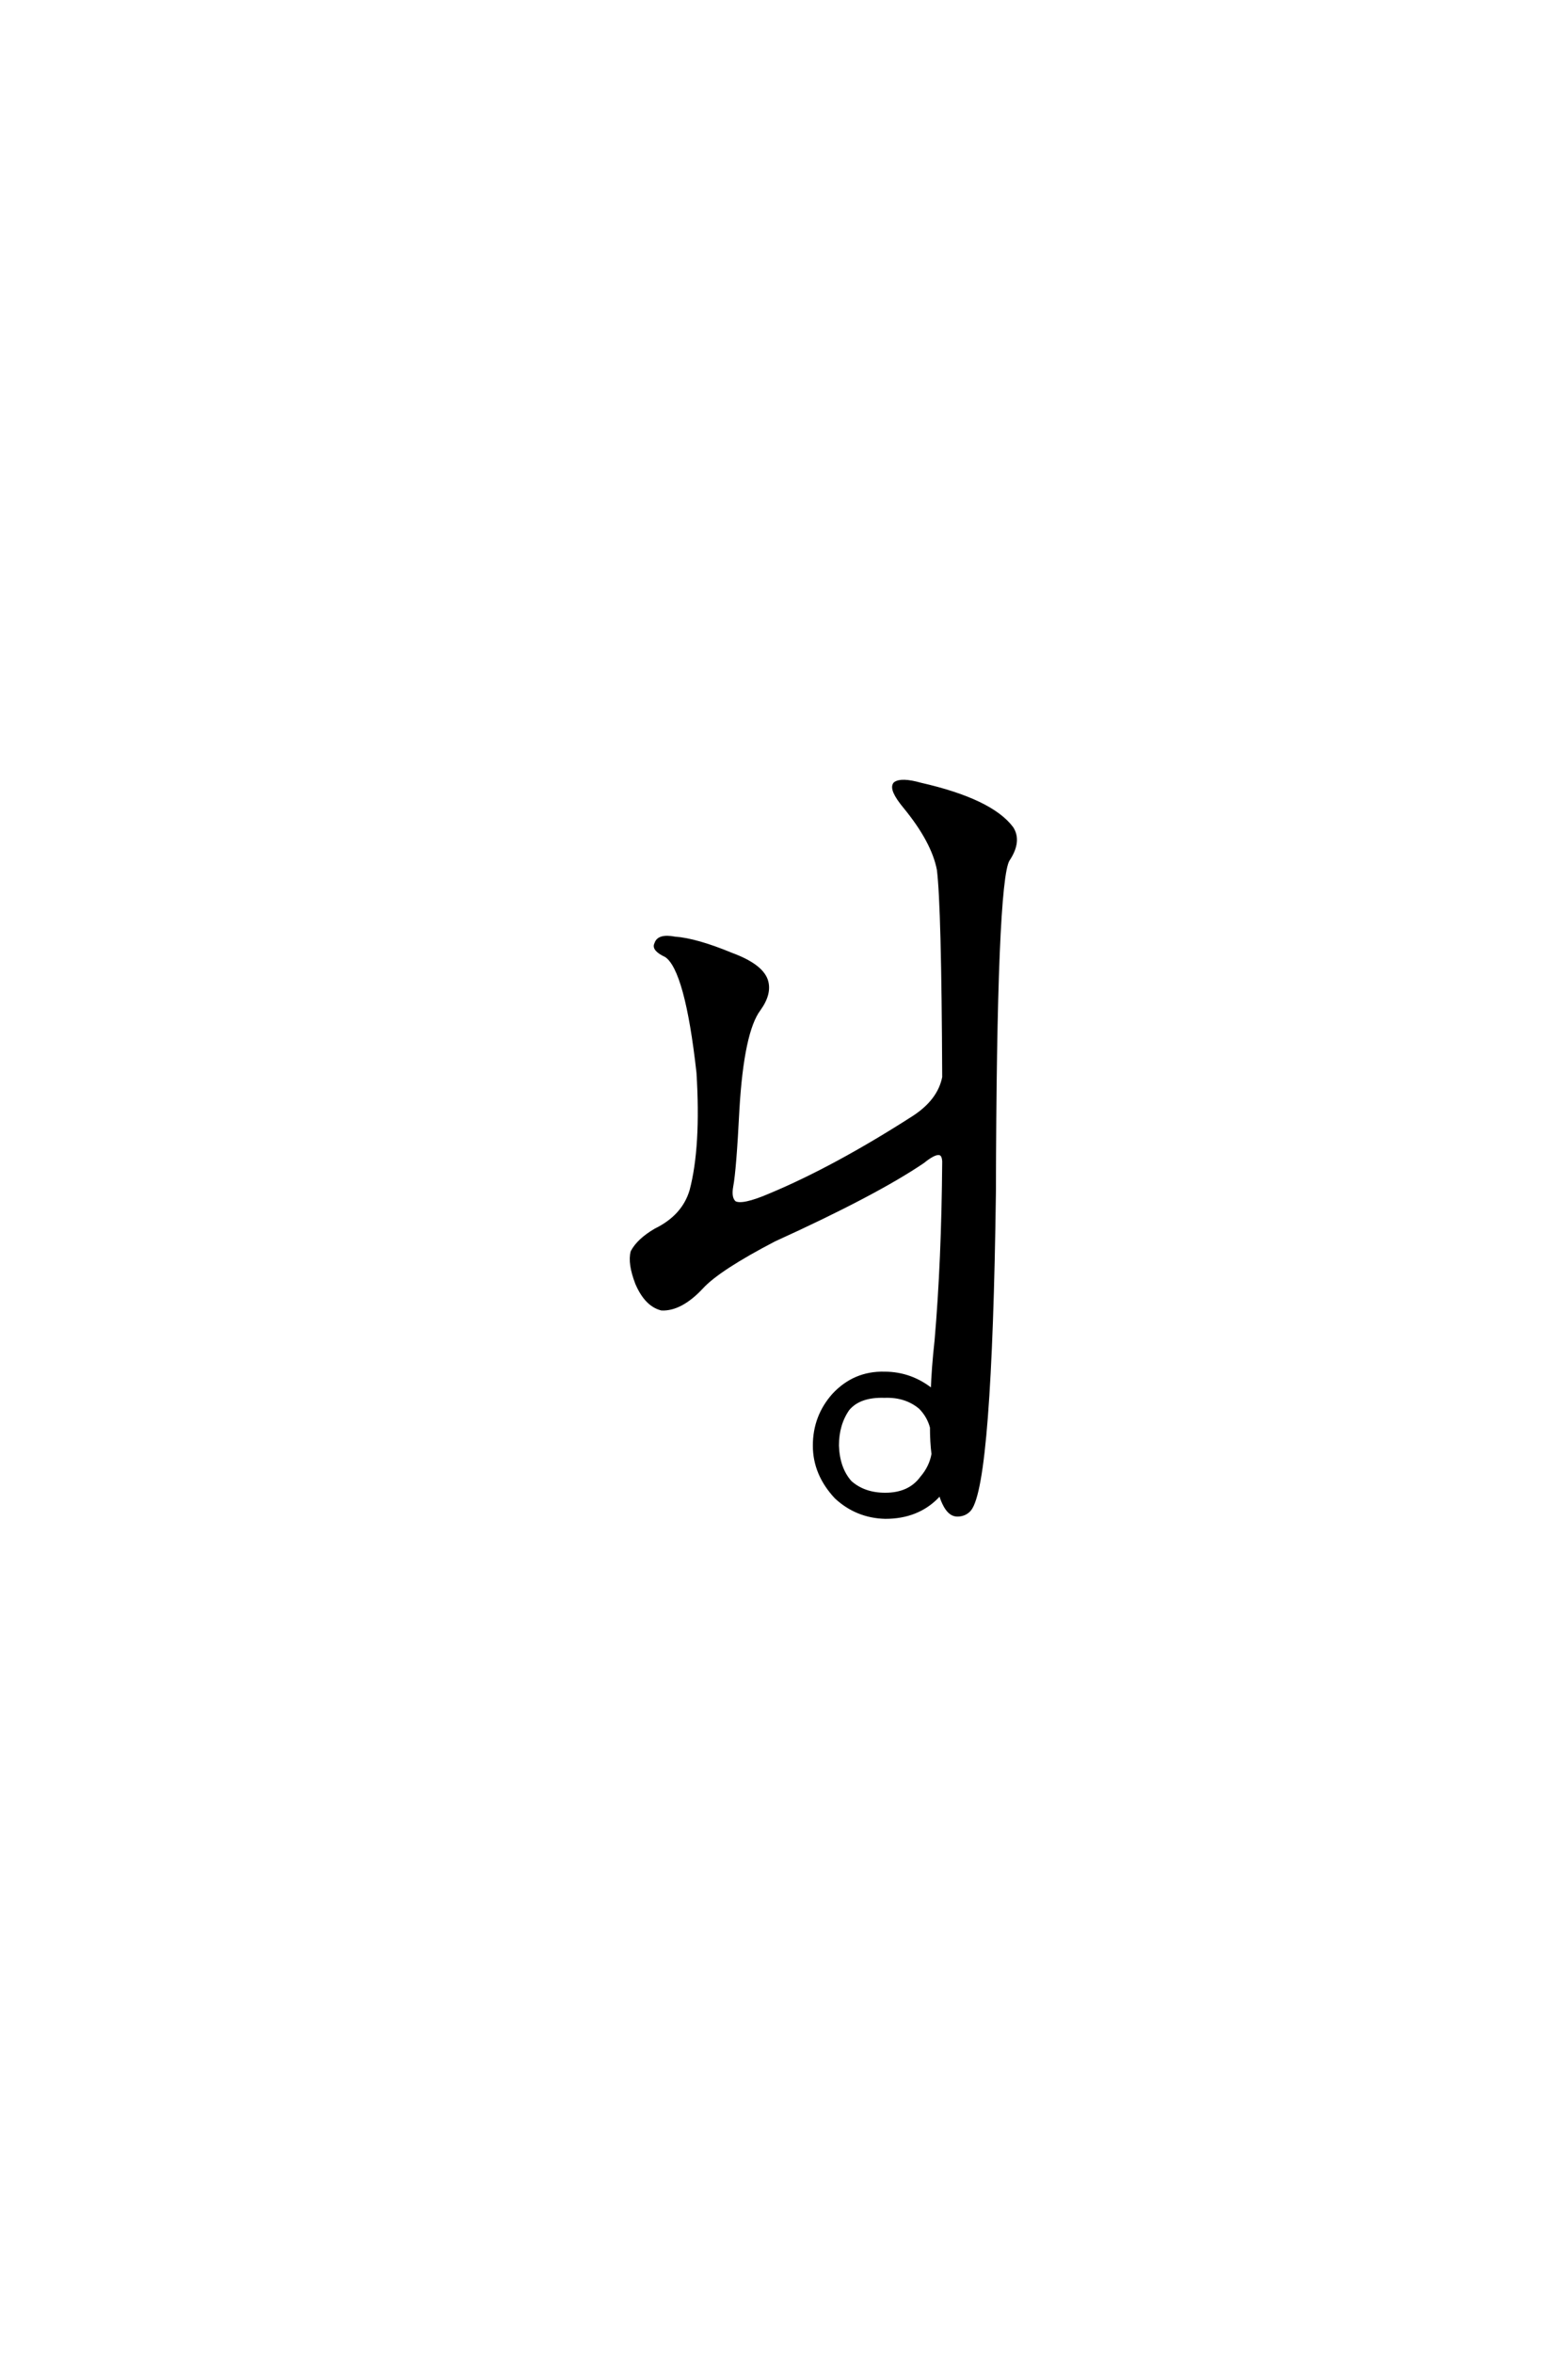 <?xml version='1.0' encoding='UTF-8'?>
<!DOCTYPE svg PUBLIC "-//W3C//DTD SVG 1.0//EN"
"http://www.w3.org/TR/2001/REC-SVG-20010904/DTD/svg10.dtd">

<svg xmlns='http://www.w3.org/2000/svg' version='1.0' width='40.0' height='60.0'>

 <g transform='scale(0.1 -0.1) translate(110.0 -370.0)'>
  <path d='M128.125 -0.781
Q127.734 2.344 127.734 6.062
Q126.953 8.984 124.812 11.141
Q121.094 14.266 115.625 14.062
Q109.188 14.266 106.25 10.75
Q103.516 6.844 103.516 1.375
Q103.719 -4.5 106.844 -8.016
Q110.359 -11.141 115.828 -11.141
Q122.078 -11.141 125.203 -6.844
Q127.547 -4.109 128.125 -0.781
Q127.547 -4.109 128.125 -0.781
M127.938 15.234
Q128.125 21.094 128.906 28.125
Q130.672 48.438 130.859 73.828
Q130.672 78.125 125.391 73.828
Q113.281 65.625 87.5 53.906
Q73.25 46.484 68.953 41.797
Q63.672 36.141 58.797 36.328
Q54.891 37.312 52.547 42.781
Q50.594 47.859 51.375 50.781
Q52.938 53.719 57.234 56.25
Q64.453 59.766 66.406 66.406
Q69.344 77.547 68.172 96.484
Q65.234 122.859 59.969 126.375
Q56.641 127.938 57.422 129.297
Q58.016 131.453 62.109 130.672
Q67.578 130.281 76.562 126.562
Q83.984 123.828 85.359 120.125
Q86.531 116.797 83.594 112.703
Q79.297 107.031 78.125 87.109
Q77.344 71.688 76.562 67.578
Q75.984 64.453 77.344 63.281
Q79.297 62.109 86.531 65.234
Q102.938 72.078 123.047 84.969
Q129.688 89.266 130.859 95.312
Q130.672 138.875 129.5 148.25
Q128.125 155.469 120.906 164.266
Q117.188 168.75 118.359 170.125
Q119.922 171.297 124.812 169.922
Q142.781 165.828 148.047 158.797
Q150.203 155.469 147.078 150.781
Q143.75 145.312 143.562 66.016
Q142.578 -8.203 137.312 -14.844
Q136.141 -16.219 134.188 -16.219
Q132.234 -16.219 130.859 -13.281
Q130.281 -12.109 129.891 -10.547
Q129.5 -11.141 129.109 -11.531
Q124.031 -16.797 115.828 -16.797
Q108.594 -16.609 103.328 -11.719
Q97.859 -5.859 97.859 1.375
Q97.859 8.797 102.734 14.266
Q108.016 19.922 115.625 19.734
Q122.469 19.734 127.938 15.234
' style='fill: #000000; stroke: #000000'/>
 </g>
</svg>
